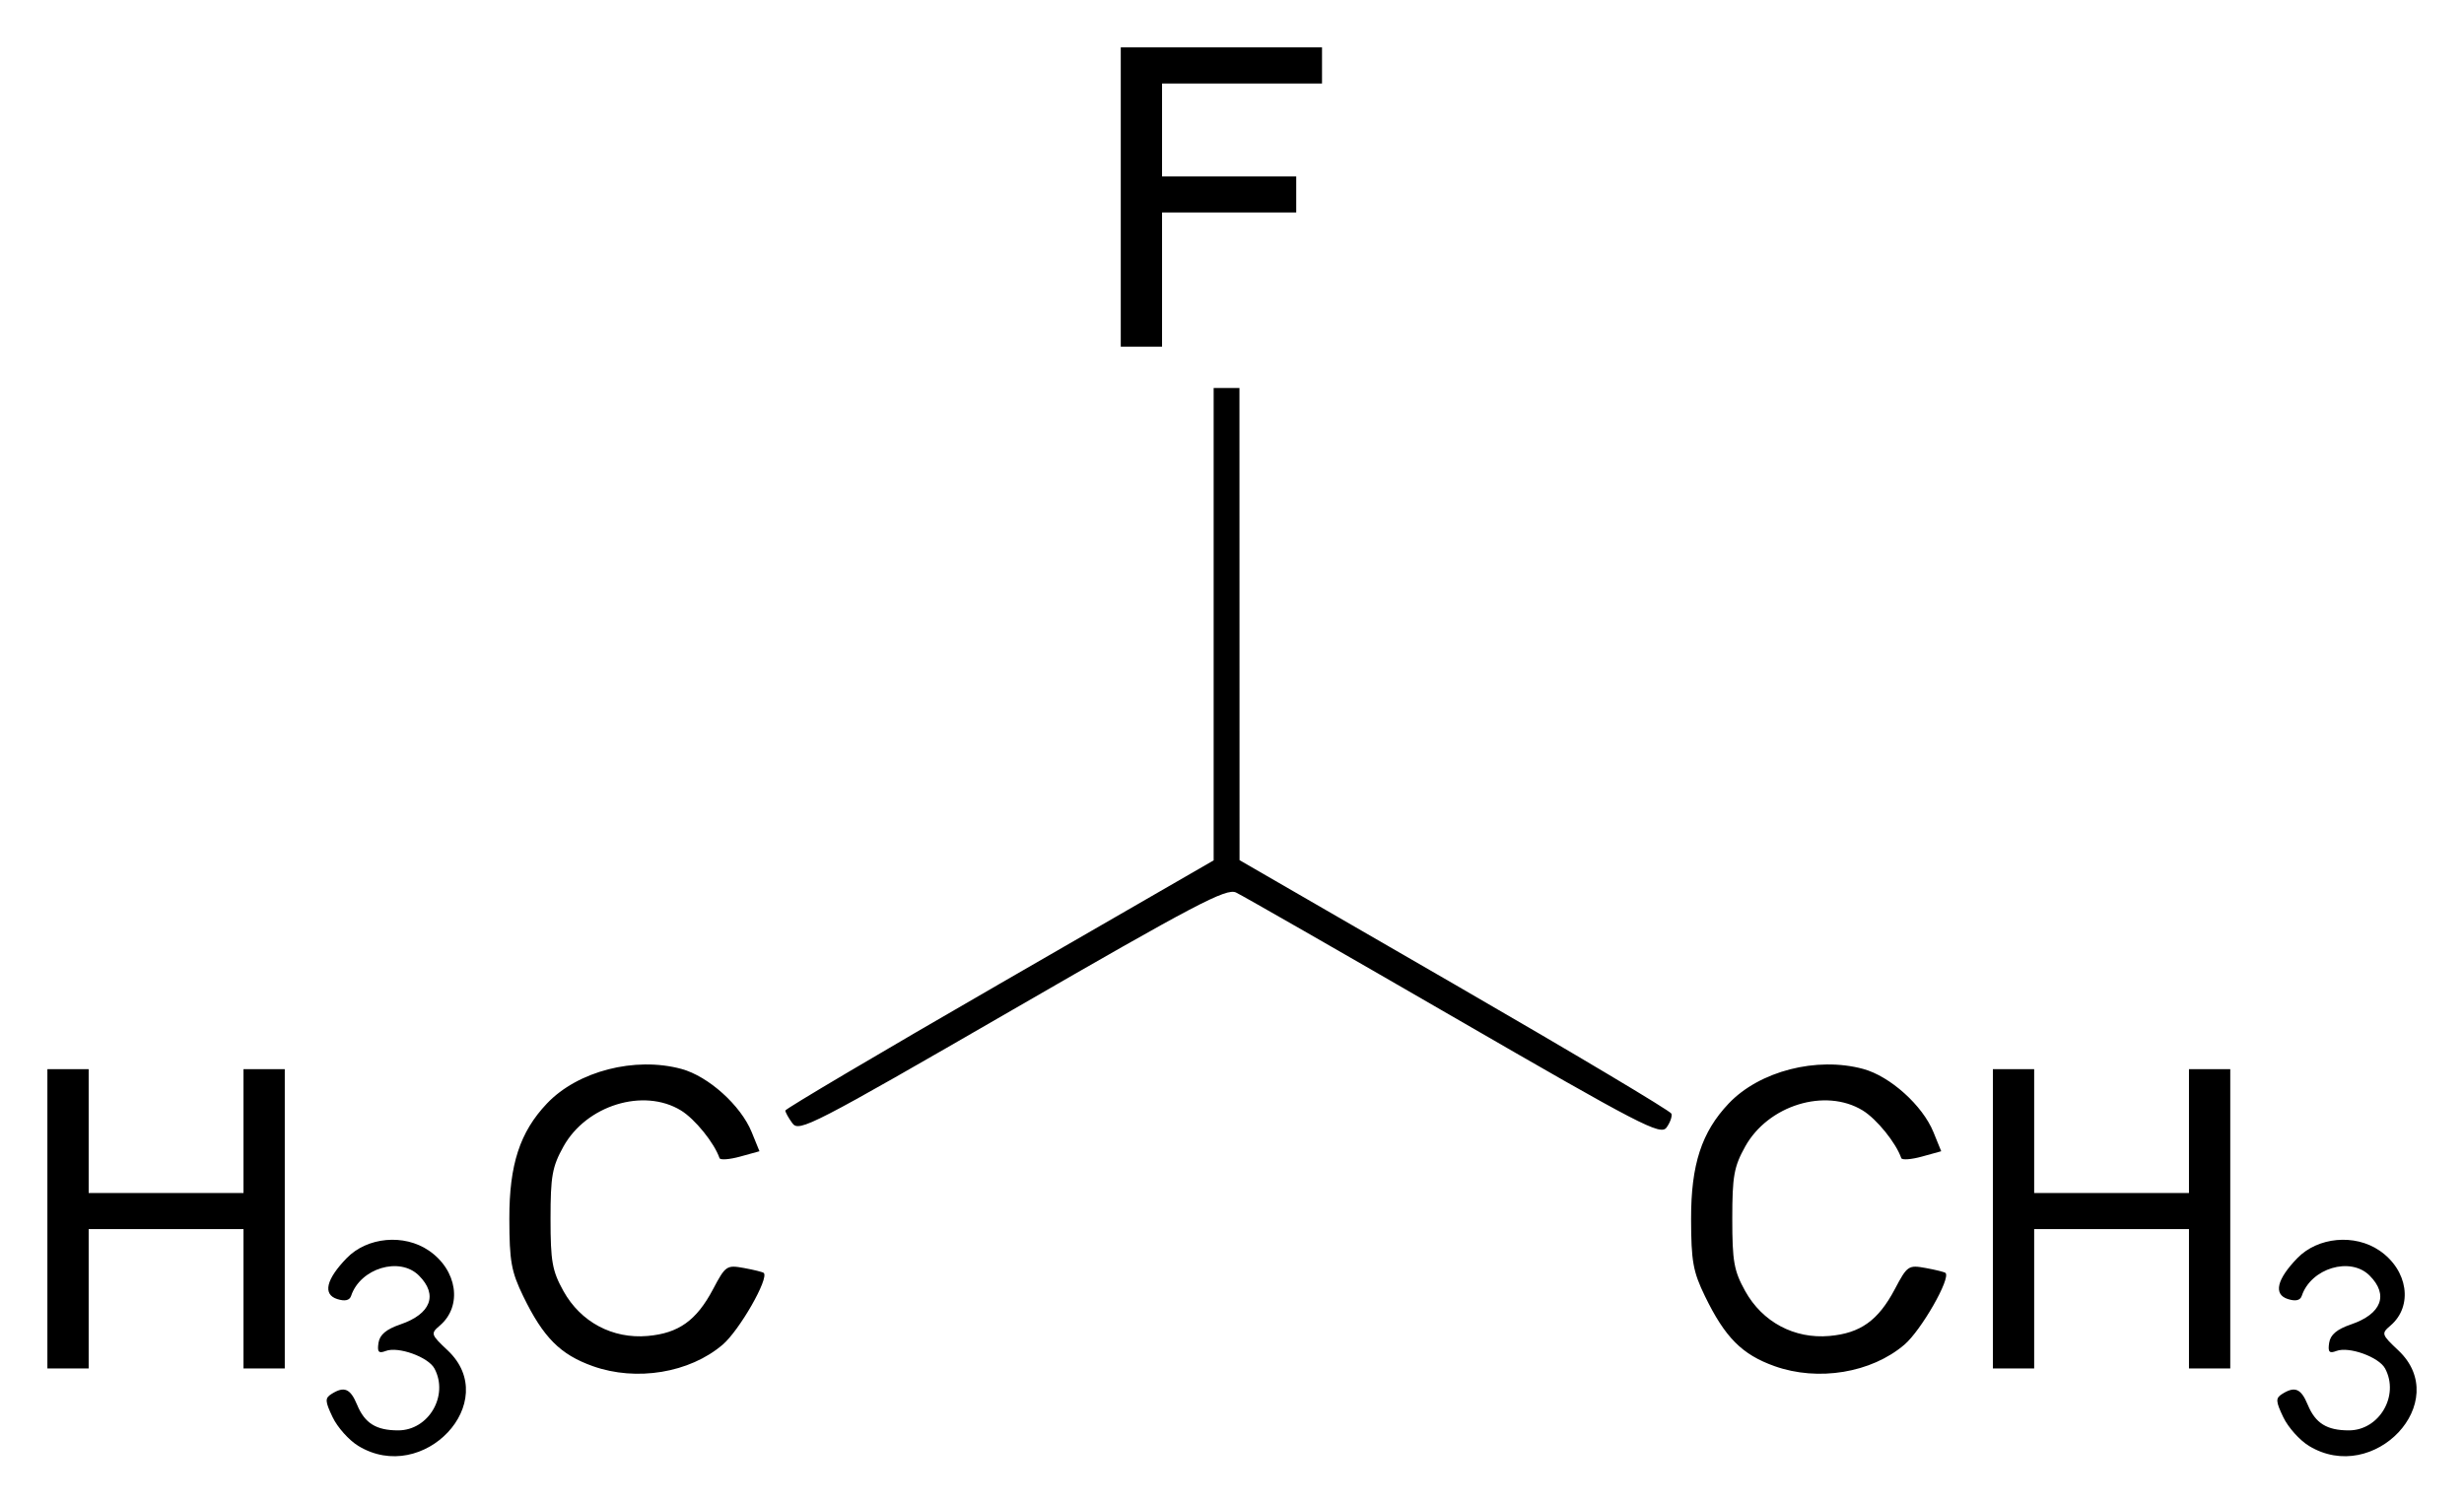 <?xml version="1.0" encoding="UTF-8" standalone="no"?>
<!-- Created with Inkscape (http://www.inkscape.org/) -->
<svg
   xmlns:svg="http://www.w3.org/2000/svg"
   xmlns="http://www.w3.org/2000/svg"
   version="1.0"
   width="520"
   height="317.33"
   id="svg2">
  <defs
     id="defs4" />
  <g
     transform="translate(-153.571,2018.41)"
     id="layer1">
    <path
       d="M 229.173,-1713.27 C 227.219,-1714.461 224.786,-1717.184 223.768,-1719.32 C 222.158,-1722.695 222.124,-1723.335 223.51,-1724.211 C 226.215,-1725.923 227.508,-1725.382 228.932,-1721.944 C 230.548,-1718.042 232.959,-1716.54 237.605,-1716.54 C 244.022,-1716.54 248.321,-1723.872 245.259,-1729.593 C 243.958,-1732.025 237.614,-1734.31 234.975,-1733.297 C 233.471,-1732.72 233.156,-1733.073 233.448,-1735.009 C 233.707,-1736.728 235.07,-1737.878 238.063,-1738.902 C 244.52,-1741.111 246.053,-1745.142 241.984,-1749.212 C 237.931,-1753.265 229.617,-1750.773 227.666,-1744.922 C 227.346,-1743.961 226.366,-1743.738 224.737,-1744.255 C 221.645,-1745.236 222.382,-1748.409 226.746,-1752.902 C 231.074,-1757.356 238.836,-1758.064 244.078,-1754.482 C 250.09,-1750.373 251.207,-1742.781 246.404,-1738.668 C 244.417,-1736.966 244.471,-1736.794 248.067,-1733.403 C 259.544,-1722.579 242.934,-1704.88 229.173,-1713.27 z M 640.838,-1713.27 C 638.884,-1714.461 636.451,-1717.184 635.433,-1719.32 C 633.823,-1722.695 633.789,-1723.335 635.174,-1724.211 C 637.88,-1725.923 639.173,-1725.382 640.597,-1721.944 C 642.213,-1718.042 644.624,-1716.54 649.27,-1716.54 C 655.687,-1716.54 659.986,-1723.872 656.924,-1729.593 C 655.623,-1732.025 649.279,-1734.31 646.64,-1733.297 C 645.136,-1732.72 644.82,-1733.073 645.113,-1735.009 C 645.372,-1736.728 646.735,-1737.878 649.728,-1738.902 C 656.185,-1741.111 657.718,-1745.142 653.649,-1749.212 C 649.596,-1753.265 641.282,-1750.773 639.331,-1744.922 C 639.011,-1743.961 638.031,-1743.738 636.402,-1744.255 C 633.31,-1745.236 634.047,-1748.409 638.411,-1752.902 C 642.739,-1757.356 650.501,-1758.064 655.743,-1754.482 C 661.755,-1750.373 662.872,-1742.781 658.069,-1738.668 C 656.082,-1736.966 656.136,-1736.794 659.732,-1733.403 C 671.209,-1722.579 654.599,-1704.88 640.838,-1713.27 z M 278.667,-1730.098 C 271.807,-1732.544 268.223,-1736.149 263.992,-1744.856 C 261.469,-1750.049 261.079,-1752.222 261.062,-1761.192 C 261.04,-1772.628 263.281,-1779.5 268.996,-1785.523 C 275.495,-1792.371 287.564,-1795.475 297.376,-1792.821 C 303.064,-1791.282 309.91,-1785.126 312.207,-1779.483 L 313.85,-1775.448 L 309.772,-1774.321 C 307.529,-1773.701 305.569,-1773.556 305.417,-1773.999 C 304.312,-1777.218 300.229,-1782.259 297.264,-1784.068 C 289.385,-1788.871 277.322,-1785.158 272.477,-1776.438 C 270.108,-1772.174 269.755,-1770.195 269.755,-1761.192 C 269.755,-1752.189 270.108,-1750.209 272.477,-1745.945 C 276.114,-1739.399 282.843,-1735.81 290.256,-1736.465 C 296.804,-1737.042 300.563,-1739.734 304.06,-1746.348 C 306.681,-1751.306 306.925,-1751.472 310.595,-1750.803 C 312.691,-1750.42 314.563,-1749.953 314.754,-1749.765 C 315.907,-1748.634 309.623,-1737.659 306.092,-1734.637 C 299.125,-1728.674 287.879,-1726.812 278.667,-1730.098 z M 528.062,-1730.098 C 521.202,-1732.544 517.618,-1736.149 513.387,-1744.856 C 510.864,-1750.049 510.474,-1752.222 510.457,-1761.192 C 510.435,-1772.628 512.676,-1779.5 518.391,-1785.523 C 524.89,-1792.371 536.958,-1795.475 546.771,-1792.821 C 552.459,-1791.282 559.305,-1785.126 561.602,-1779.483 L 563.244,-1775.448 L 559.167,-1774.321 C 556.924,-1773.701 554.964,-1773.556 554.812,-1773.999 C 553.707,-1777.218 549.624,-1782.259 546.658,-1784.068 C 538.78,-1788.871 526.716,-1785.158 521.872,-1776.438 C 519.503,-1772.174 519.15,-1770.195 519.15,-1761.192 C 519.15,-1752.189 519.503,-1750.209 521.872,-1745.945 C 525.509,-1739.399 532.238,-1735.81 539.651,-1736.465 C 546.199,-1737.042 549.958,-1739.734 553.455,-1746.348 C 556.076,-1751.306 556.32,-1751.472 559.989,-1750.803 C 562.086,-1750.42 563.958,-1749.953 564.149,-1749.765 C 565.302,-1748.634 559.018,-1737.659 555.487,-1734.637 C 548.52,-1728.674 537.274,-1726.812 528.062,-1730.098 z M 163.571,-1761.192 L 163.571,-1792.774 L 167.928,-1792.774 L 172.284,-1792.774 L 172.284,-1779.706 L 172.284,-1766.637 L 188.62,-1766.637 L 204.956,-1766.637 L 204.956,-1779.706 L 204.956,-1792.774 L 209.312,-1792.774 L 213.668,-1792.774 L 213.668,-1761.192 L 213.668,-1729.609 L 209.312,-1729.609 L 204.956,-1729.609 L 204.956,-1744.311 L 204.956,-1759.014 L 188.62,-1759.014 L 172.284,-1759.014 L 172.284,-1744.311 L 172.284,-1729.609 L 167.928,-1729.609 L 163.571,-1729.609 L 163.571,-1761.192 z M 574.147,-1761.192 L 574.147,-1792.774 L 578.503,-1792.774 L 582.86,-1792.774 L 582.86,-1779.706 L 582.86,-1766.637 L 599.196,-1766.637 L 615.531,-1766.637 L 615.531,-1779.706 L 615.531,-1792.774 L 619.888,-1792.774 L 624.244,-1792.774 L 624.244,-1761.192 L 624.244,-1729.609 L 619.888,-1729.609 L 615.531,-1729.609 L 615.531,-1744.311 L 615.531,-1759.014 L 599.196,-1759.014 L 582.86,-1759.014 L 582.86,-1744.311 L 582.86,-1729.609 L 578.503,-1729.609 L 574.147,-1729.609 L 574.147,-1761.192 z M 460.336,-1803.756 C 436.379,-1817.611 415.713,-1829.446 414.412,-1830.056 C 412.373,-1831.011 405.863,-1827.592 367.167,-1805.238 C 324.924,-1780.836 322.2,-1779.433 320.797,-1781.351 C 319.978,-1782.472 319.307,-1783.682 319.307,-1784.04 C 319.307,-1784.398 339.645,-1796.423 364.503,-1810.764 L 409.699,-1836.836 L 409.699,-1886.683 L 409.699,-1936.53 L 412.422,-1936.53 L 415.144,-1936.53 L 415.153,-1886.706 L 415.162,-1836.881 L 460.562,-1810.649 C 485.532,-1796.222 506.118,-1783.95 506.309,-1783.379 C 506.499,-1782.808 506.033,-1781.491 505.274,-1780.452 C 504.018,-1778.734 499.971,-1780.832 460.336,-1803.756 z M 390.096,-1976.825 L 390.096,-2008.408 L 411.333,-2008.408 L 432.569,-2008.408 L 432.569,-2004.597 L 432.569,-2000.785 L 415.689,-2000.785 L 398.808,-2000.785 L 398.808,-1990.983 L 398.808,-1981.182 L 412.966,-1981.182 L 427.124,-1981.182 L 427.124,-1977.37 L 427.124,-1973.558 L 412.966,-1973.558 L 398.808,-1973.558 L 398.808,-1959.401 L 398.808,-1945.243 L 394.452,-1945.243 L 390.096,-1945.243 L 390.096,-1976.825 z"
       id="path2741"
       style="fill:#000000" />
  </g>
</svg>
